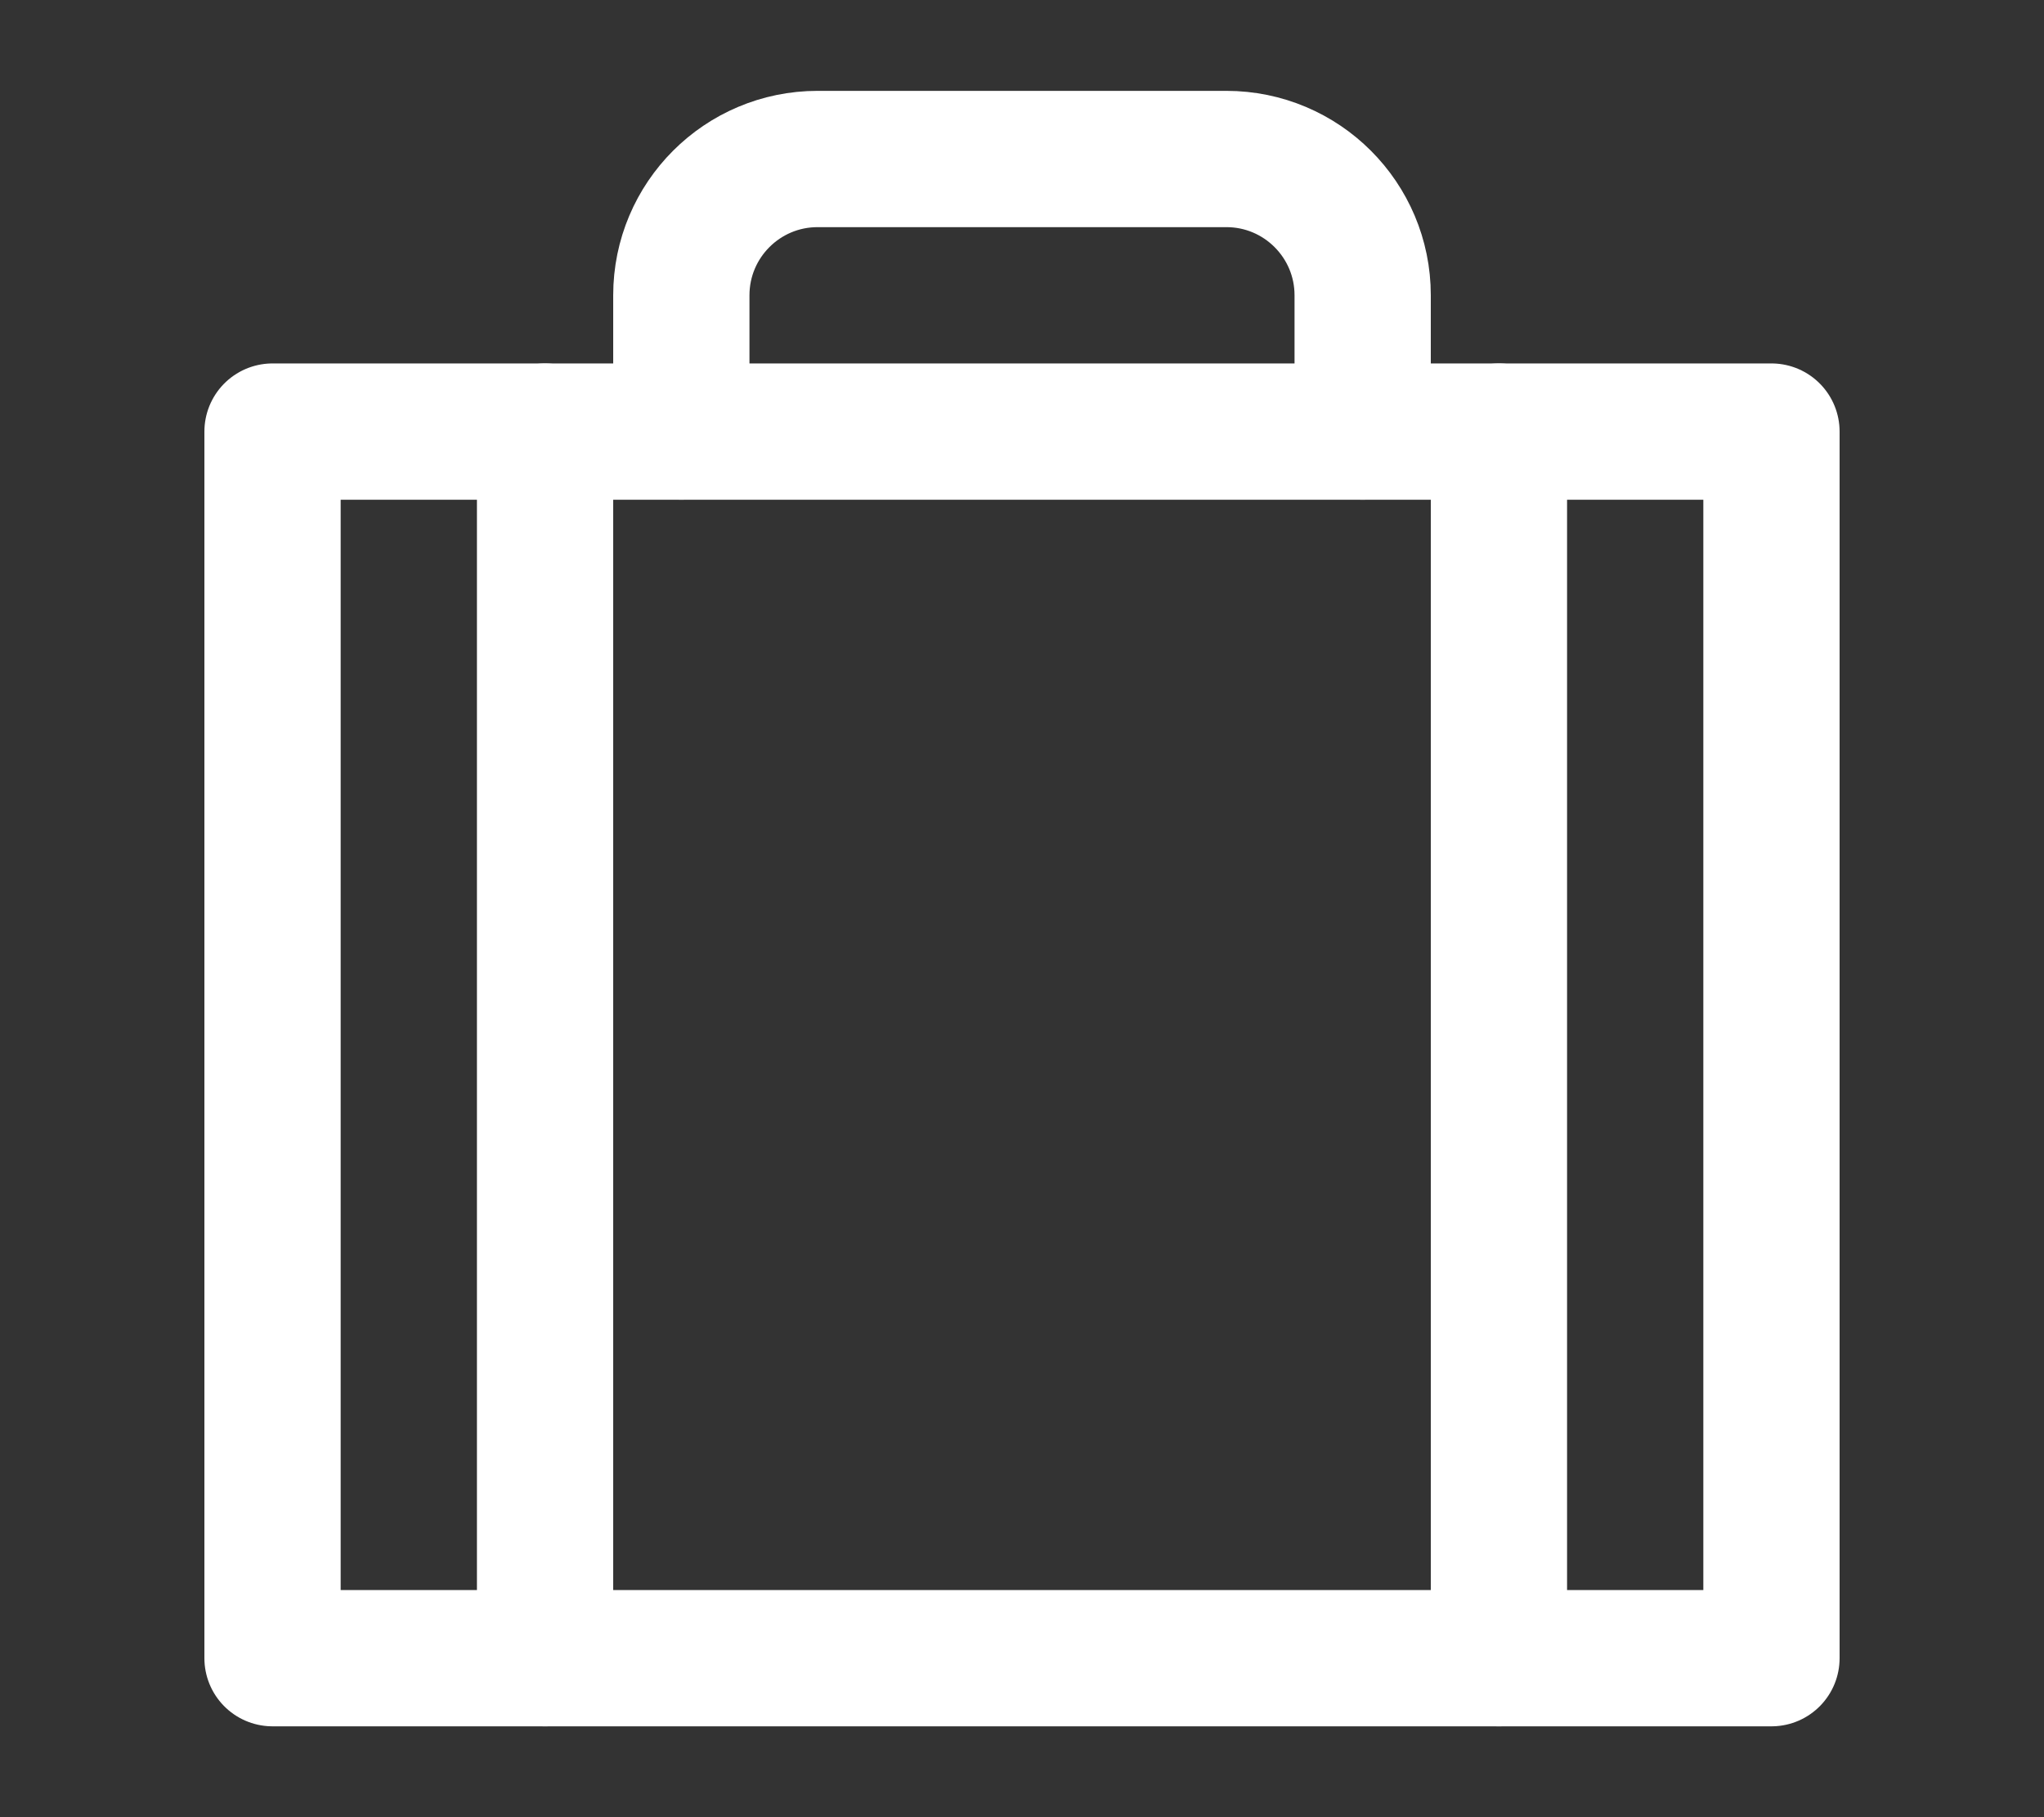 <?xml version="1.0" encoding="utf-8"?>
<!-- Generator: Adobe Illustrator 16.0.0, SVG Export Plug-In . SVG Version: 6.00 Build 0)  -->
<!DOCTYPE svg PUBLIC "-//W3C//DTD SVG 1.1//EN" "http://www.w3.org/Graphics/SVG/1.1/DTD/svg11.dtd">
<svg version="1.1" id="레이어_1" xmlns="http://www.w3.org/2000/svg" xmlns:xlink="http://www.w3.org/1999/xlink" x="0px"
	 y="0px" width="90px" height="80px" viewBox="0 0 90 80" enable-background="new 0 0 90 80" xml:space="preserve">
<rect x="0" y="0" width="90" height="80" fill="#333333" stroke="none"/>
<g display="none">
	
		<line display="inline" fill="none" stroke="#FFFFFF" stroke-width="6" stroke-linecap="round" stroke-linejoin="round" stroke-miterlimit="10" x1="79" y1="13" x2="11" y2="13"/>
	
		<line display="inline" fill="none" stroke="#FFFFFF" stroke-width="6" stroke-linecap="round" stroke-linejoin="round" stroke-miterlimit="10" x1="79" y1="40.042" x2="11" y2="40.042"/>
	
		<line display="inline" fill="none" stroke="#FFFFFF" stroke-width="6" stroke-linecap="round" stroke-linejoin="round" stroke-miterlimit="10" x1="79" y1="67" x2="11" y2="67"/>
</g>
<g display="none">
	
		<path display="inline" fill="none" stroke="#FFFFFF" stroke-width="6" stroke-linecap="round" stroke-linejoin="round" stroke-miterlimit="10" d="
		M78,40v33.132H45.133C26.834,73.132,12,58.298,12,40S26.834,6.868,45.133,6.868C63.431,6.868,78,21.702,78,40z"/>
	<g display="inline">
		<circle fill="#FFFFFF" cx="29" cy="41" r="4"/>
		<circle fill="#FFFFFF" cx="45" cy="41" r="4"/>
		<circle fill="#FFFFFF" cx="61" cy="41" r="4"/>
	</g>
</g>
<g display="none">
	
		<path display="inline" fill="none" stroke="#FFFFFF" stroke-width="6" stroke-linecap="round" stroke-linejoin="round" stroke-miterlimit="10" d="
		M38.752,55.375C27.968,52.6,20,42.811,20,31.162c0-13.807,11.193-25,25-25s25,11.193,25,25c0,11.779-8.147,21.656-19.113,24.303"/>
	
		<path display="inline" fill="none" stroke="#FFFFFF" stroke-width="6" stroke-linecap="round" stroke-linejoin="round" stroke-miterlimit="10" d="
		M58.446,57.706c0-1.237-1.003-2.241-2.241-2.241h-22.41c-1.238,0-2.241,1.004-2.241,2.241v8.964c0,1.238,1.003,2.241,2.241,2.241
		h22.41c1.238,0,2.241-1.003,2.241-2.241V57.706z"/>
	
		<path display="inline" fill="none" stroke="#FFFFFF" stroke-width="6" stroke-linecap="round" stroke-linejoin="round" stroke-miterlimit="10" d="
		M49.167,69.671c0,2.302-1.865,4.167-4.167,4.167s-4.167-1.865-4.167-4.167"/>
	
		<path display="inline" fill="none" stroke="#FFFFFF" stroke-width="6" stroke-linecap="round" stroke-linejoin="round" stroke-miterlimit="10" d="
		M60.322,29.612c0-6.973-5.626-12.645-12.542-12.645"/>
</g>
<g>
	
		<rect x="12" y="19" fill="none" stroke="#FFFFFF" stroke-width="6" stroke-linecap="round" stroke-linejoin="round" stroke-miterlimit="10" width="66" height="54"/>
	<path fill="none" stroke="#FFFFFF" stroke-width="6" stroke-linecap="round" stroke-linejoin="round" stroke-miterlimit="10" d="
		M30,19v-6c0-3.313,2.687-6,6-6h18c3.313,0,6,2.687,6,6v6"/>
	
		<line fill="none" stroke="#FFFFFF" stroke-width="6" stroke-linecap="round" stroke-linejoin="round" stroke-miterlimit="10" x1="24" y1="73" x2="24" y2="19"/>
	
		<line fill="none" stroke="#FFFFFF" stroke-width="6" stroke-linecap="round" stroke-linejoin="round" stroke-miterlimit="10" x1="66" y1="73" x2="66" y2="19"/>
</g>
</svg>
